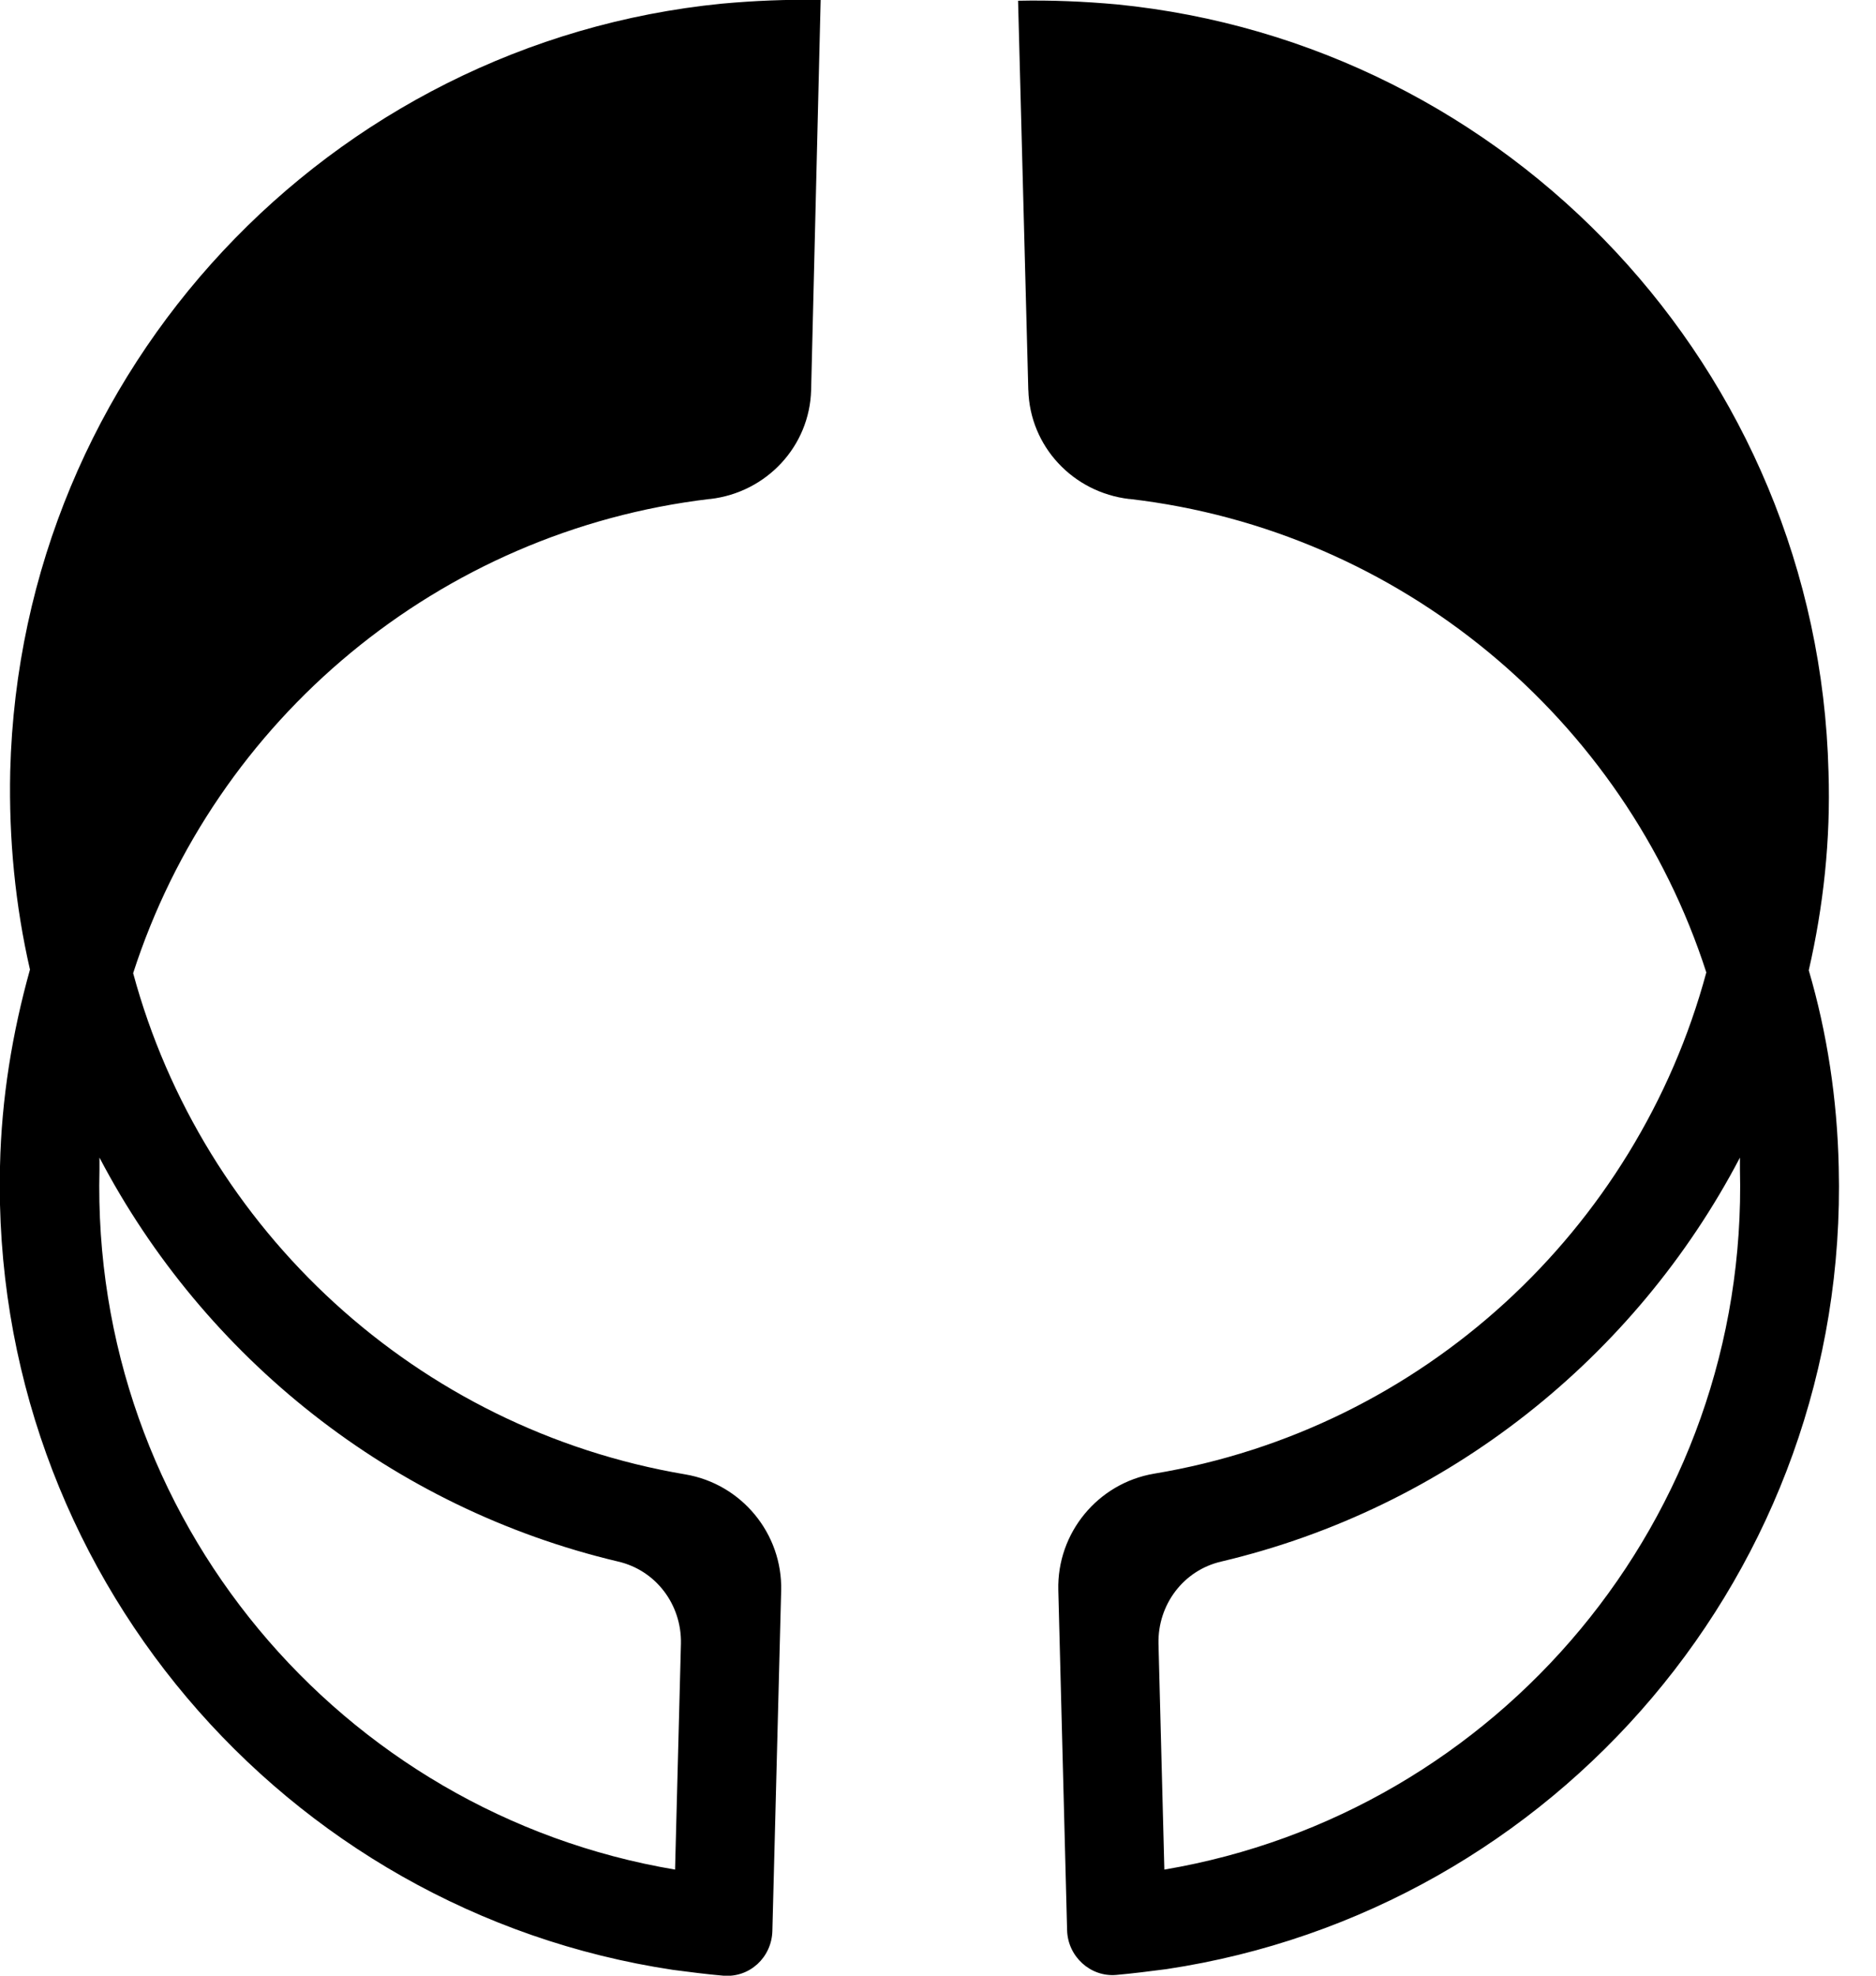 
<svg
	xmlns="http://www.w3.org/2000/svg"
	fill="none"
	viewBox="0 0 38 40"
>
	<path
		d="M20.83 7.896c.03 1.141.904 2.074 2.044 2.207h.015c5.467.637 10.015 4.444 11.674 9.585-1.407 5.215-5.748 9.245-11.185 10.148-1.141.193-1.97 1.2-1.941 2.356l.178 6.889c.015.533.474.948.993.904.341-.03.681-.074 1.022-.118 7.881-1.185 13.822-8.074 13.615-16.237-.03-1.378-.237-2.726-.607-3.985.296-1.289.445-2.637.4-4.015C36.83 7.467 30.548.874 22.622.089c-.652-.059-1.333-.089-2-.074l.207 7.881ZM35.244 23.674c.178 7.067-4.904 13.037-11.659 14.178l-.119-4.578c-.015-.785.504-1.482 1.274-1.659 4.578-1.081 8.385-4.133 10.504-8.178v.237ZM16.622 0c-.681-.015-1.348.015-2 .074C6.696.859.415 7.452.207 15.615c-.03 1.378.104 2.726.4 4.015-.356 1.274-.578 2.607-.607 3.985-.193 8.178 5.748 15.082 13.63 16.267.341.044.681.089 1.022.118.533.044.978-.37.993-.904l.178-6.889c.03-1.155-.8-2.163-1.941-2.356-5.437-.919-9.778-4.948-11.185-10.148 1.659-5.141 6.193-8.948 11.674-9.6h.015c1.141-.133 2.015-1.067 2.044-2.207l.193-7.896ZM2.015 23.437c2.119 4.045 5.926 7.096 10.504 8.178.77.178 1.289.874 1.274 1.659l-.119 4.578C6.904 36.711 1.837 30.741 2.015 23.674v-.237Z"
		fill="currentColor"
	/>
	<style>
		path { fill: #000; }
		@media (prefers-color-scheme: dark) {
				path { fill: #FFF; }
		}
	</style>
</svg>
